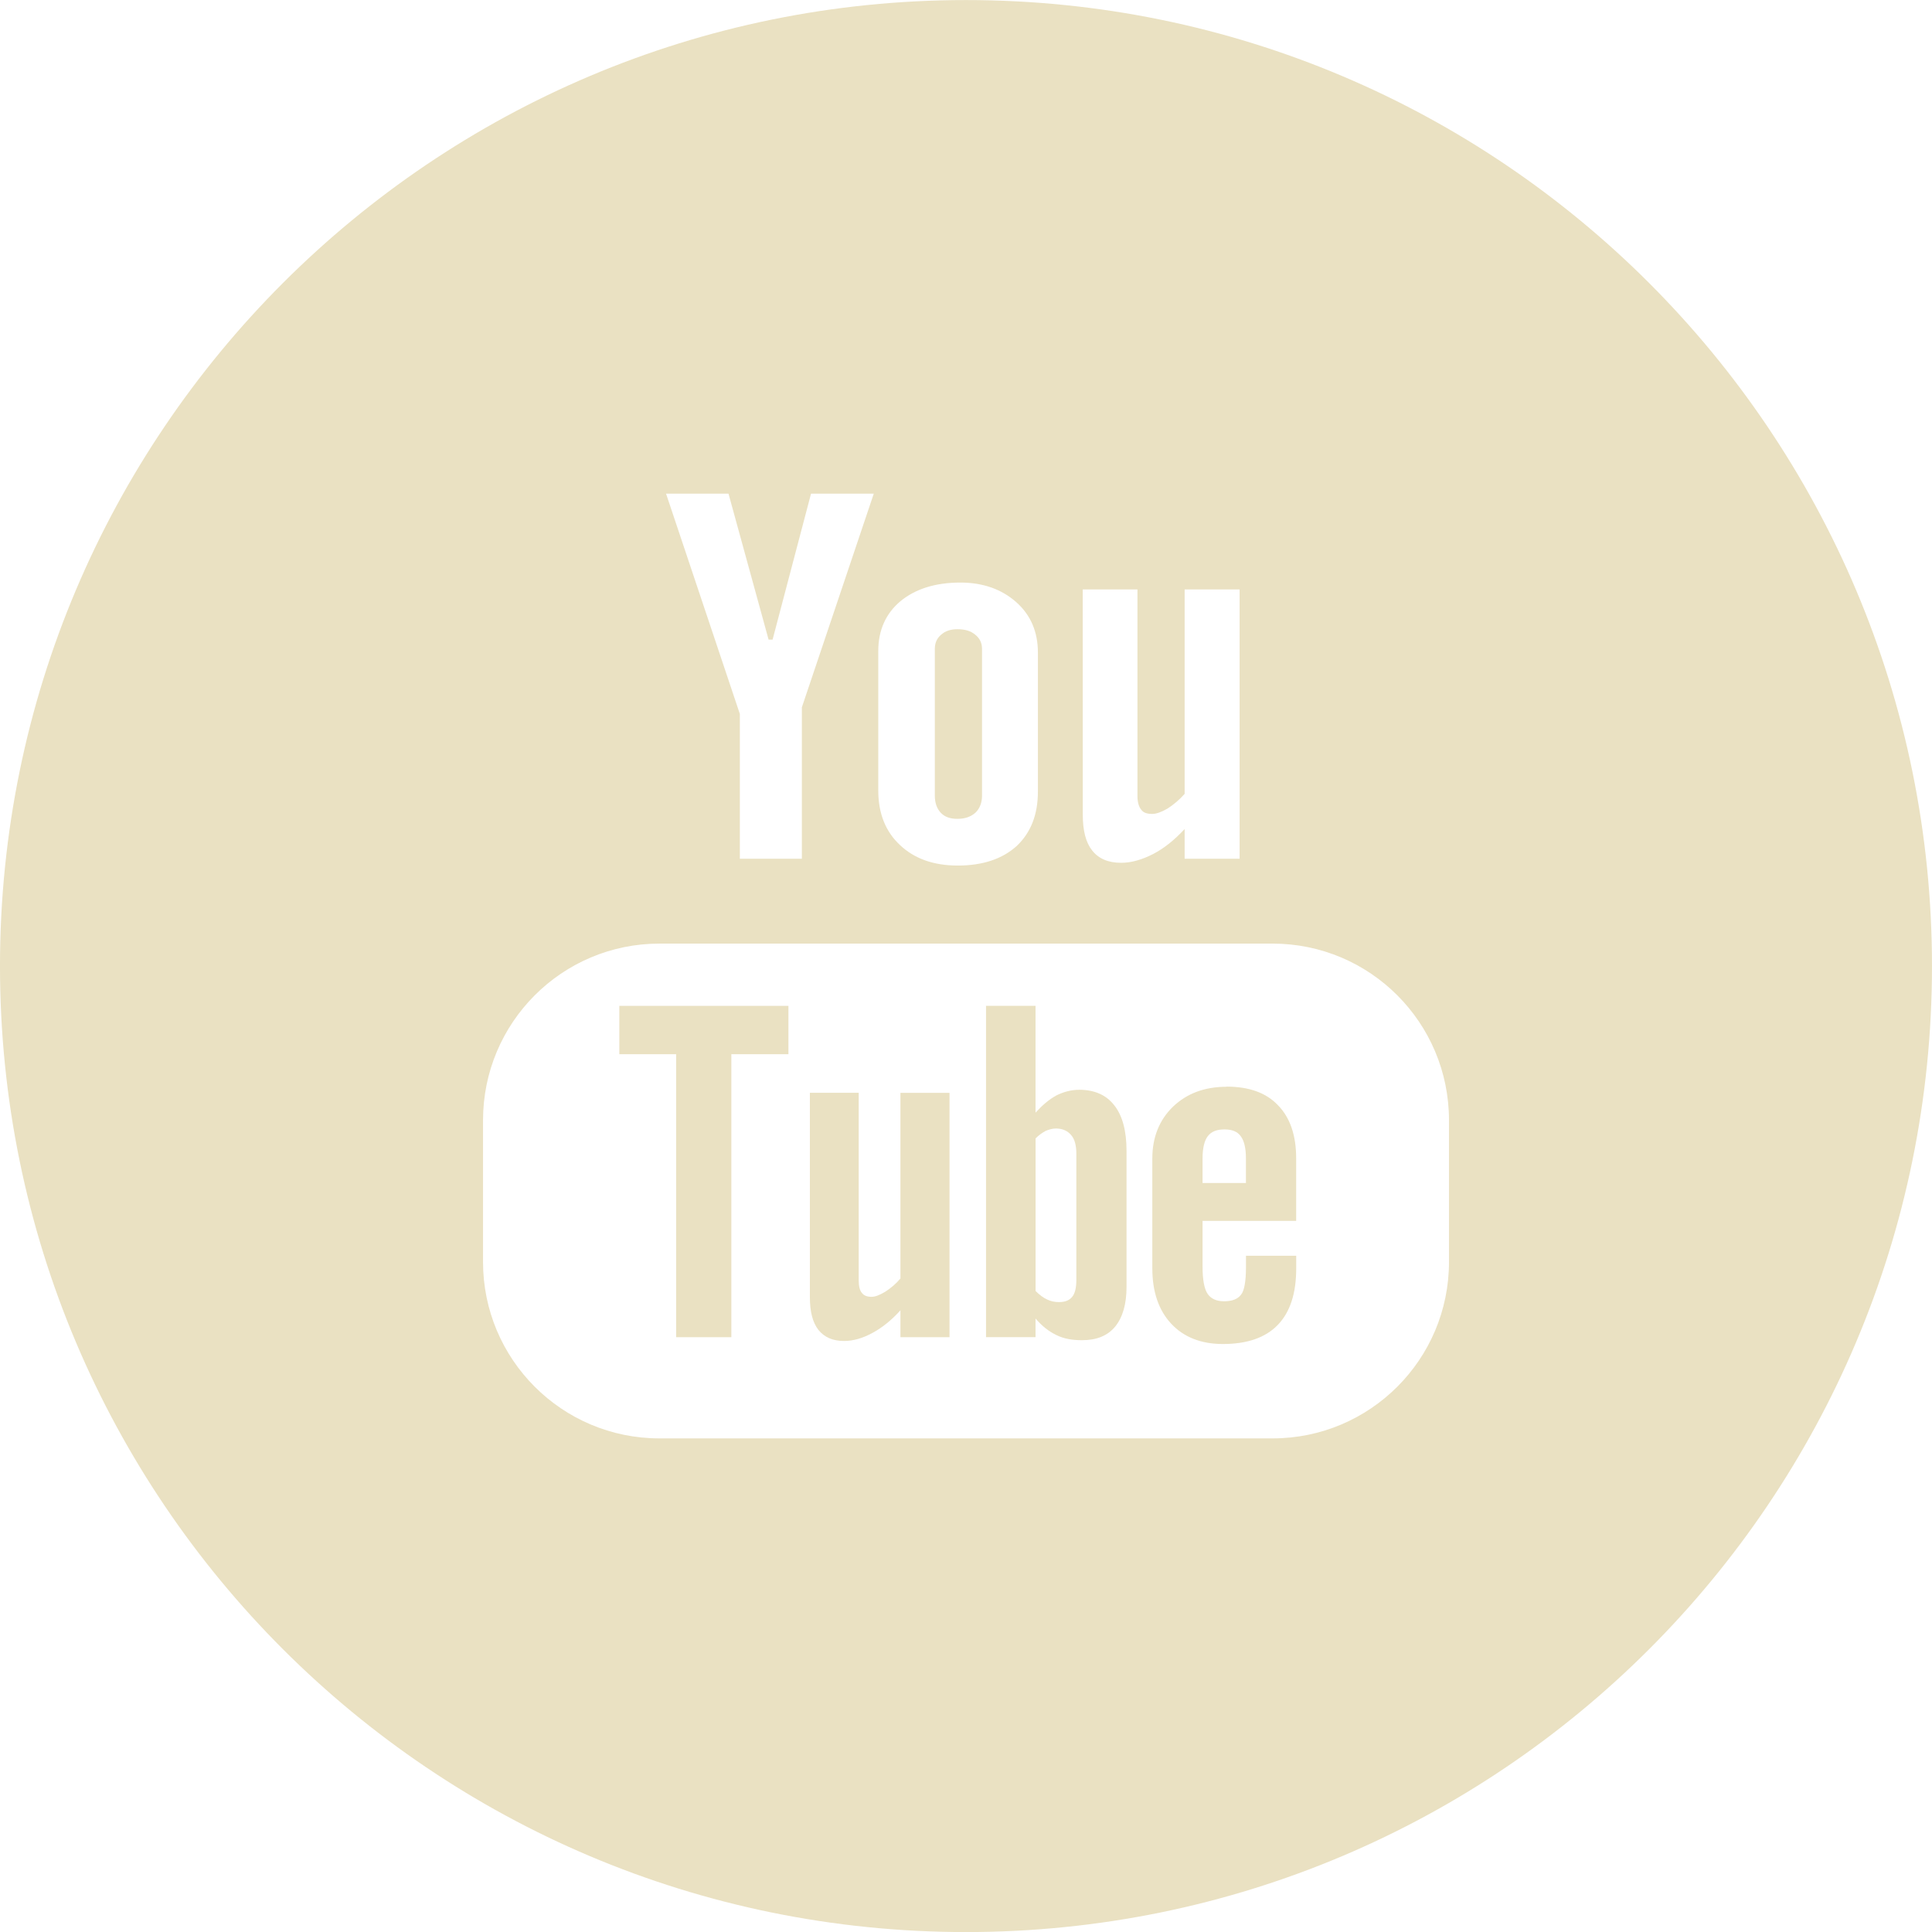 <?xml version="1.0" encoding="UTF-8" standalone="no"?>
<!-- Created with Inkscape (http://www.inkscape.org/) -->

<svg
   xmlns:dc="http://purl.org/dc/elements/1.1/"
   xmlns:cc="http://creativecommons.org/ns#"
   xmlns:rdf="http://www.w3.org/1999/02/22-rdf-syntax-ns#"
   xmlns:svg="http://www.w3.org/2000/svg"
   xmlns="http://www.w3.org/2000/svg"
   xmlns:sodipodi="http://sodipodi.sourceforge.net/DTD/sodipodi-0.dtd"
   xmlns:inkscape="http://www.inkscape.org/namespaces/inkscape"
   width="30"
   height="30"
   id="svg4797"
   version="1.1"
   inkscape:version="0.91 r13551 custom"
   viewBox="0 0 30 30"
   sodipodi:docname="yt-creamy-30x30.svg">
  <defs
     id="defs4799" />
  <sodipodi:namedview
     id="base"
     pagecolor="#ffffff"
     bordercolor="#666666"
     borderopacity="1.0"
     inkscape:pageopacity="0.0"
     inkscape:pageshadow="2"
     inkscape:zoom="3"
     inkscape:cx="56.333334"
     inkscape:cy="-26.476184"
     inkscape:document-units="px"
     inkscape:current-layer="layer1"
     showgrid="false"
     fit-margin-top="0"
     fit-margin-left="0"
     fit-margin-right="0"
     fit-margin-bottom="0"
     inkscape:window-width="1280"
     inkscape:window-height="952"
     inkscape:window-x="0"
     inkscape:window-y="25"
     inkscape:window-maximized="1" />
  <g
     inkscape:label="Layer 1"
     inkscape:groupmode="layer"
     id="layer1"
     transform="translate(100,-442.362)">
    <g
       transform="matrix(0.75,0,0,0.75,-27.143,469.519)"
       id="g4754"
       style="fill:#eae1c2">
      <path
         id="path1198"
         d="m -77.319,-19.256 c 0.156,0 0.278,-0.044 0.371,-0.127 0.088,-0.083 0.137,-0.205 0.137,-0.352 l 0,-3.042 c 0,-0.122 -0.049,-0.22 -0.142,-0.293 -0.093,-0.078 -0.215,-0.112 -0.366,-0.112 -0.137,0 -0.249,0.034 -0.337,0.112 -0.088,0.073 -0.132,0.171 -0.132,0.293 l 0,3.042 c 0,0.151 0.044,0.269 0.122,0.352 0.083,0.088 0.195,0.127 0.347,0.127"
         inkscape:connector-curvature="0" />
      <path
         id="path1200"
         d="m -74.858,-9.71 c 0,0.166 -0.029,0.283 -0.088,0.352 -0.059,0.073 -0.146,0.107 -0.273,0.107 -0.083,0 -0.166,-0.015 -0.244,-0.054 -0.078,-0.034 -0.161,-0.098 -0.239,-0.176 l 0,-3.159 c 0.068,-0.068 0.137,-0.117 0.21,-0.156 0.068,-0.029 0.142,-0.049 0.21,-0.049 0.137,0 0.244,0.049 0.317,0.137 0.073,0.083 0.107,0.215 0.107,0.386 z m 0.054,-3.936 c -0.156,0 -0.312,0.039 -0.469,0.117 -0.151,0.083 -0.293,0.205 -0.43,0.356 l 0,-2.212 -1.025,0 0,6.86 1.025,0 0,-0.386 c 0.132,0.156 0.278,0.269 0.43,0.342 0.156,0.078 0.332,0.107 0.532,0.107 0.298,0 0.527,-0.088 0.688,-0.283 0.156,-0.195 0.234,-0.464 0.234,-0.825 l 0,-2.808 c 0,-0.415 -0.083,-0.732 -0.254,-0.947 -0.166,-0.215 -0.41,-0.322 -0.732,-0.322"
         inkscape:connector-curvature="0" />
      <path
         id="path1202"
         d="m -84.321,-14.383 1.177,0 0,5.859 1.143,0 0,-5.859 1.182,0 0,-1.001 -3.501,0 0,1.001"
         inkscape:connector-curvature="0" />
      <path
         id="path1204"
         d="m -78.5,-9.74 c -0.093,0.112 -0.2,0.2 -0.312,0.273 -0.112,0.068 -0.21,0.107 -0.283,0.107 -0.093,0 -0.161,-0.024 -0.205,-0.083 -0.044,-0.054 -0.064,-0.137 -0.064,-0.259 l 0,-3.882 -1.011,0 0,4.229 c 0,0.308 0.059,0.527 0.176,0.679 0.122,0.151 0.293,0.23 0.532,0.23 0.186,0 0.381,-0.054 0.586,-0.166 0.2,-0.107 0.396,-0.264 0.581,-0.469 l 0,0.557 1.016,0 0,-5.059 -1.016,0 0,3.843"
         inkscape:connector-curvature="0" />
      <path
         id="path1206"
         d="m -67.143,-10.081 c 0,2.017 -1.636,3.652 -3.652,3.652 l -12.695,0 c -2.017,0 -3.652,-1.636 -3.652,-3.652 l 0,-2.935 c 0,-2.021 1.636,-3.657 3.652,-3.657 l 12.695,0 c 2.017,0 3.652,1.636 3.652,3.657 z m -14.917,-15.908 0.83,3.022 0.083,0 0.796,-3.022 1.299,0 -1.489,4.424 0,3.135 -1.284,0 0,-2.998 -1.528,-4.561 z m 3.101,3.257 c 0,-0.43 0.156,-0.776 0.459,-1.03 0.308,-0.254 0.723,-0.386 1.24,-0.386 0.469,0 0.854,0.137 1.157,0.405 0.303,0.269 0.449,0.62 0.449,1.045 l 0,2.876 c 0,0.479 -0.146,0.85 -0.439,1.128 -0.298,0.269 -0.703,0.405 -1.221,0.405 -0.498,0 -0.898,-0.142 -1.196,-0.425 -0.298,-0.278 -0.449,-0.654 -0.449,-1.128 z m 4.233,-1.274 1.133,0 0,4.277 c 0,0.127 0.029,0.225 0.078,0.283 0.044,0.064 0.122,0.088 0.23,0.088 0.083,0 0.19,-0.039 0.317,-0.112 0.127,-0.083 0.244,-0.181 0.352,-0.303 l 0,-4.233 1.138,0 0,5.576 -1.138,0 0,-0.615 c -0.21,0.225 -0.425,0.4 -0.654,0.518 -0.23,0.117 -0.449,0.181 -0.659,0.181 -0.269,0 -0.464,-0.083 -0.601,-0.254 -0.132,-0.166 -0.195,-0.41 -0.195,-0.747 z m -2.417,-12.202 c -11.045,0 -20,8.955 -20,20 0,11.05 8.955,20 20,20 11.05,0 20,-8.95 20,-20 0,-11.045 -8.95,-20 -20,-20"
         inkscape:connector-curvature="0" />
      <path
         id="path1208"
         d="m -71.347,-11.717 -0.898,0 0,-0.513 c 0,-0.21 0.039,-0.366 0.107,-0.454 0.073,-0.098 0.186,-0.142 0.347,-0.142 0.156,0 0.269,0.044 0.337,0.142 0.068,0.088 0.107,0.244 0.107,0.454 z m -0.4,-1.992 c -0.454,0 -0.82,0.137 -1.108,0.41 -0.288,0.278 -0.43,0.64 -0.43,1.074 l 0,2.275 c 0,0.488 0.132,0.869 0.391,1.147 0.259,0.278 0.62,0.42 1.069,0.42 0.503,0 0.884,-0.132 1.138,-0.396 0.254,-0.264 0.381,-0.649 0.381,-1.172 l 0,-0.259 -1.04,0 0,0.229 c 0,0.298 -0.034,0.493 -0.102,0.576 -0.068,0.093 -0.186,0.137 -0.352,0.137 -0.161,0 -0.273,-0.054 -0.342,-0.156 -0.068,-0.102 -0.103,-0.293 -0.103,-0.557 l 0,-0.952 1.938,0 0,-1.294 c 0,-0.479 -0.127,-0.845 -0.376,-1.099 -0.244,-0.259 -0.601,-0.386 -1.065,-0.386"
         inkscape:connector-curvature="0" />
    </g>
  </g>
</svg>
